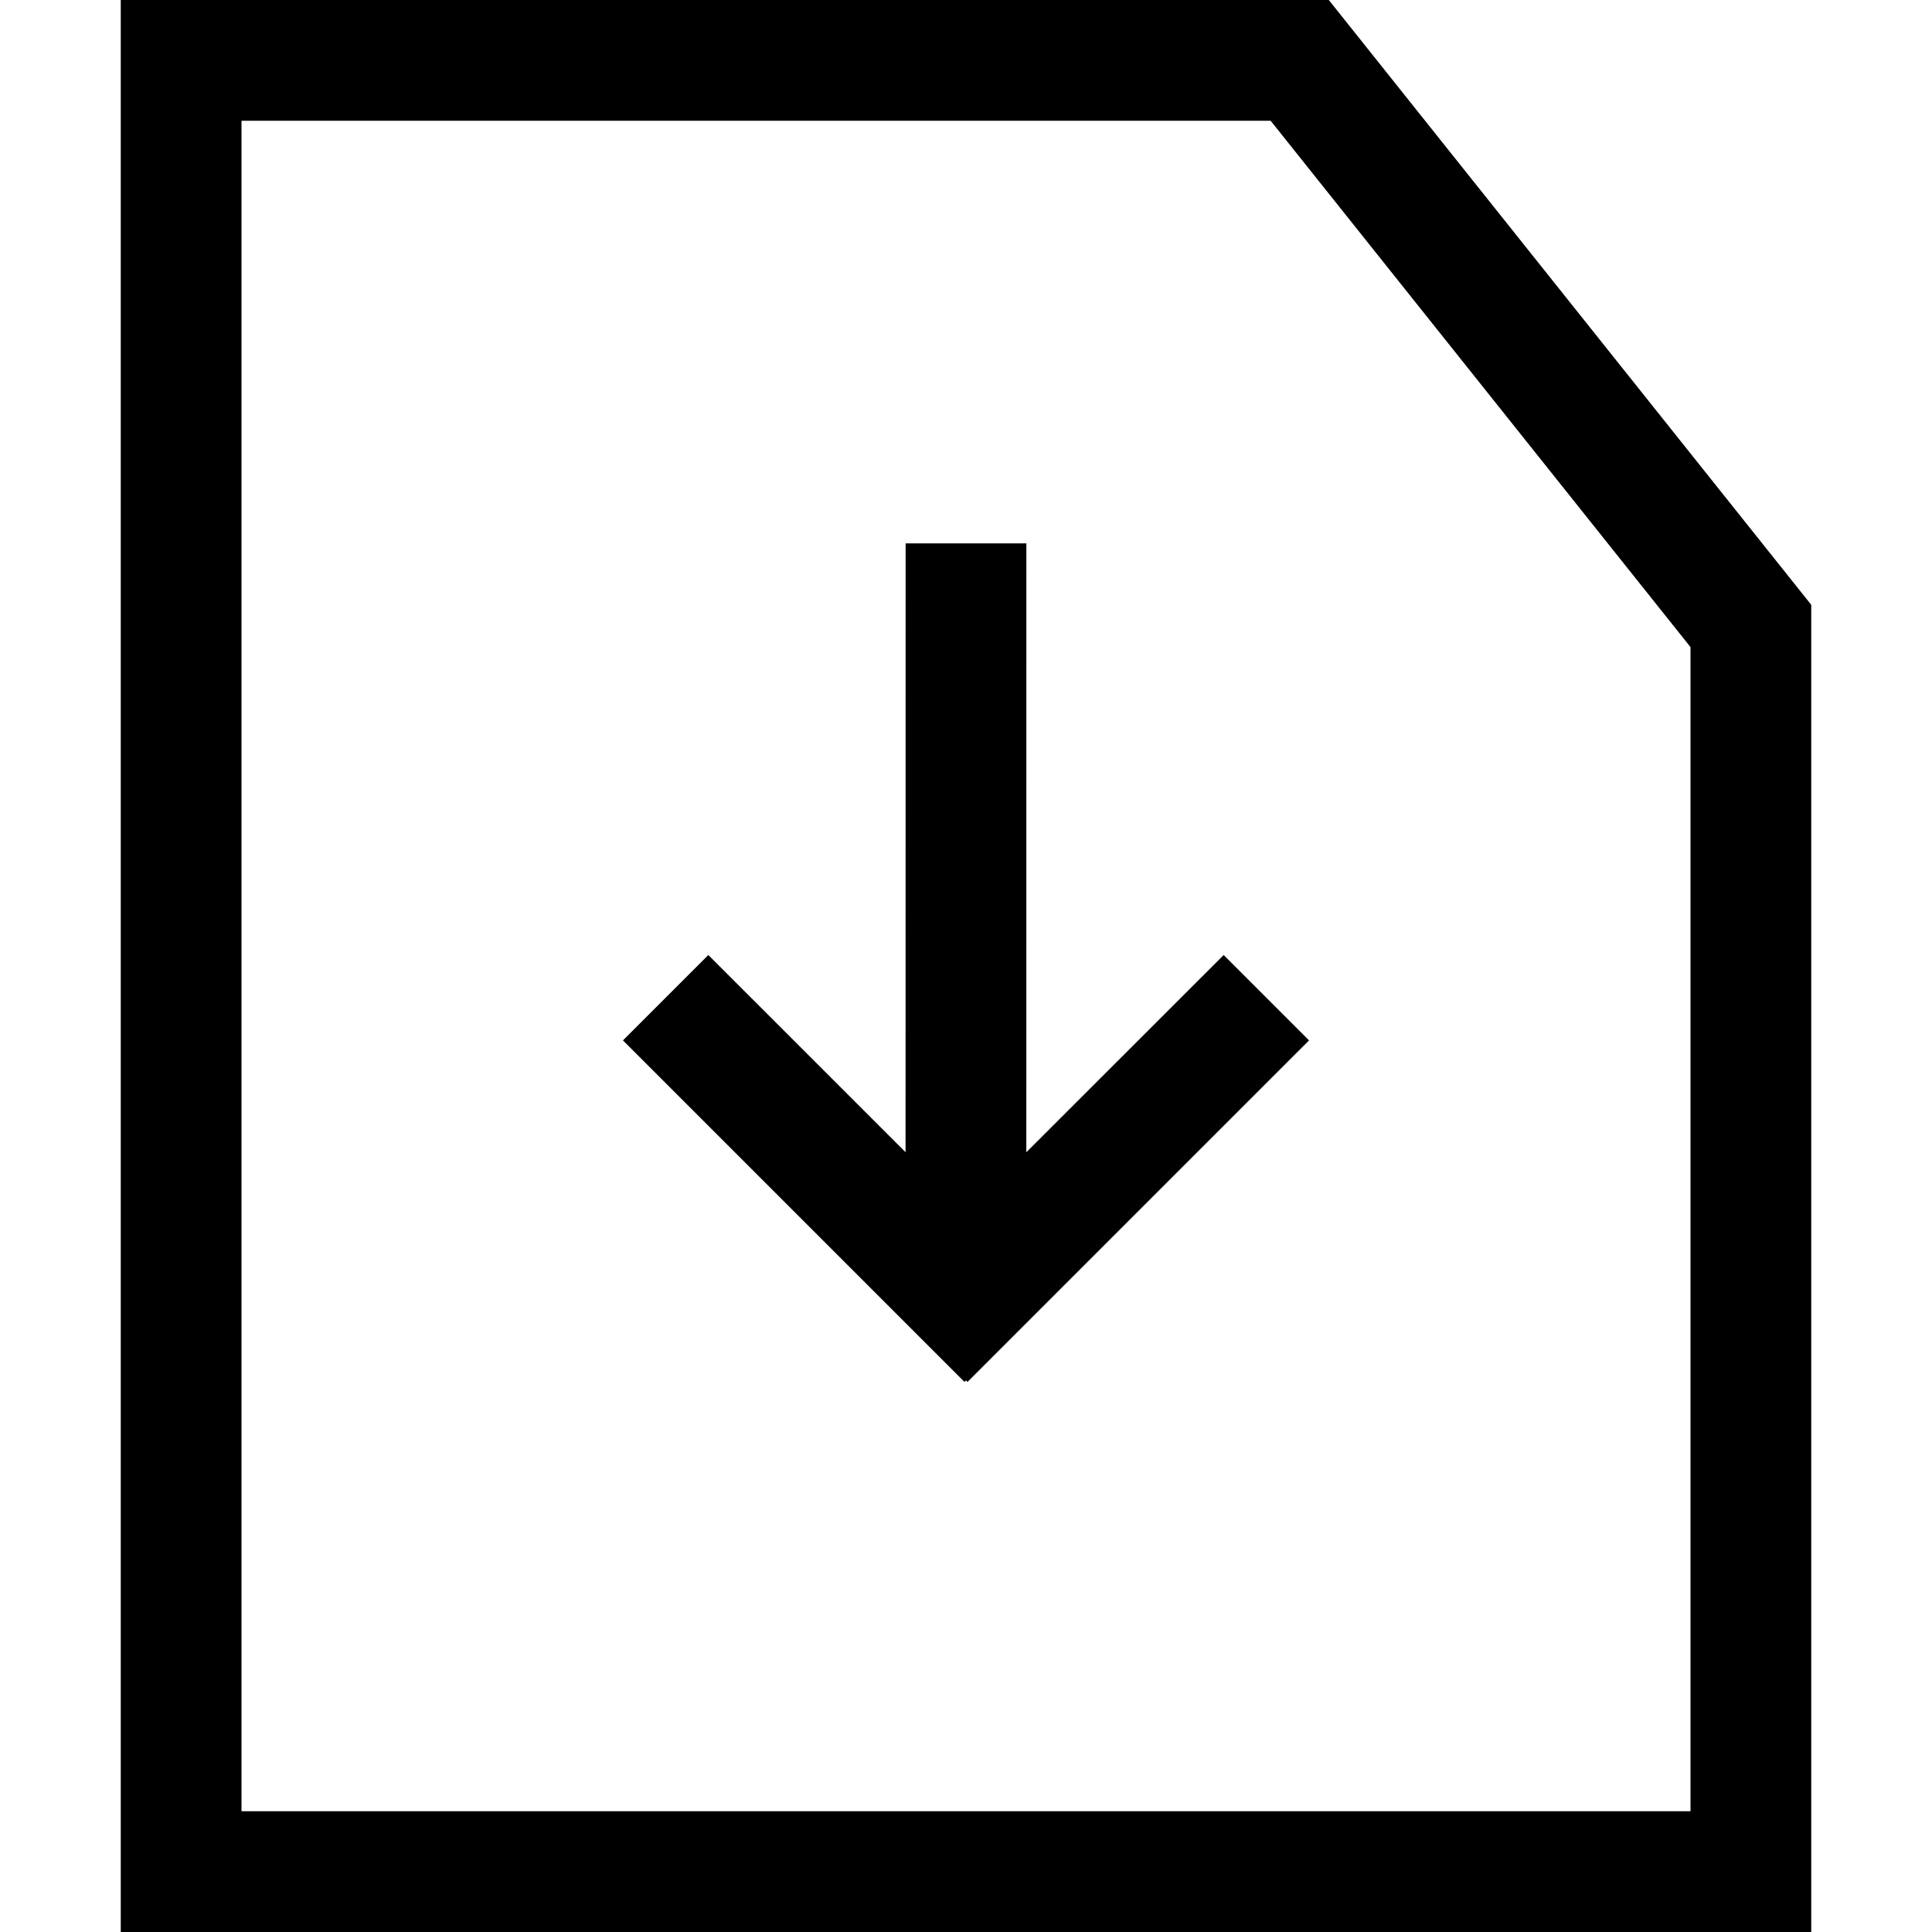 <?xml version="1.0" encoding="utf-8"?><!-- Uploaded to: SVG Repo, www.svgrepo.com, Generator: SVG Repo Mixer Tools -->
<svg width="800px" height="800px" viewBox="0 0 32 32" xmlns="http://www.w3.org/2000/svg">
<g fill="none" fill-rule="evenodd">
<path d="m0 0h32v32h-32z"/>
<path d="m22.009 0 7.991 10.018v21.982h-28v-32zm-.963 2h-17.046v28h24v-19.282zm-4.046 7-.001 10.085 3.269-3.267 1.414 1.414-5.657 5.657-.025-.025-.025.025-5.657-5.657 1.414-1.414 3.267 3.266.001-10.084z" fill="#000000" fill-rule="nonzero"/>
</g>
</svg>